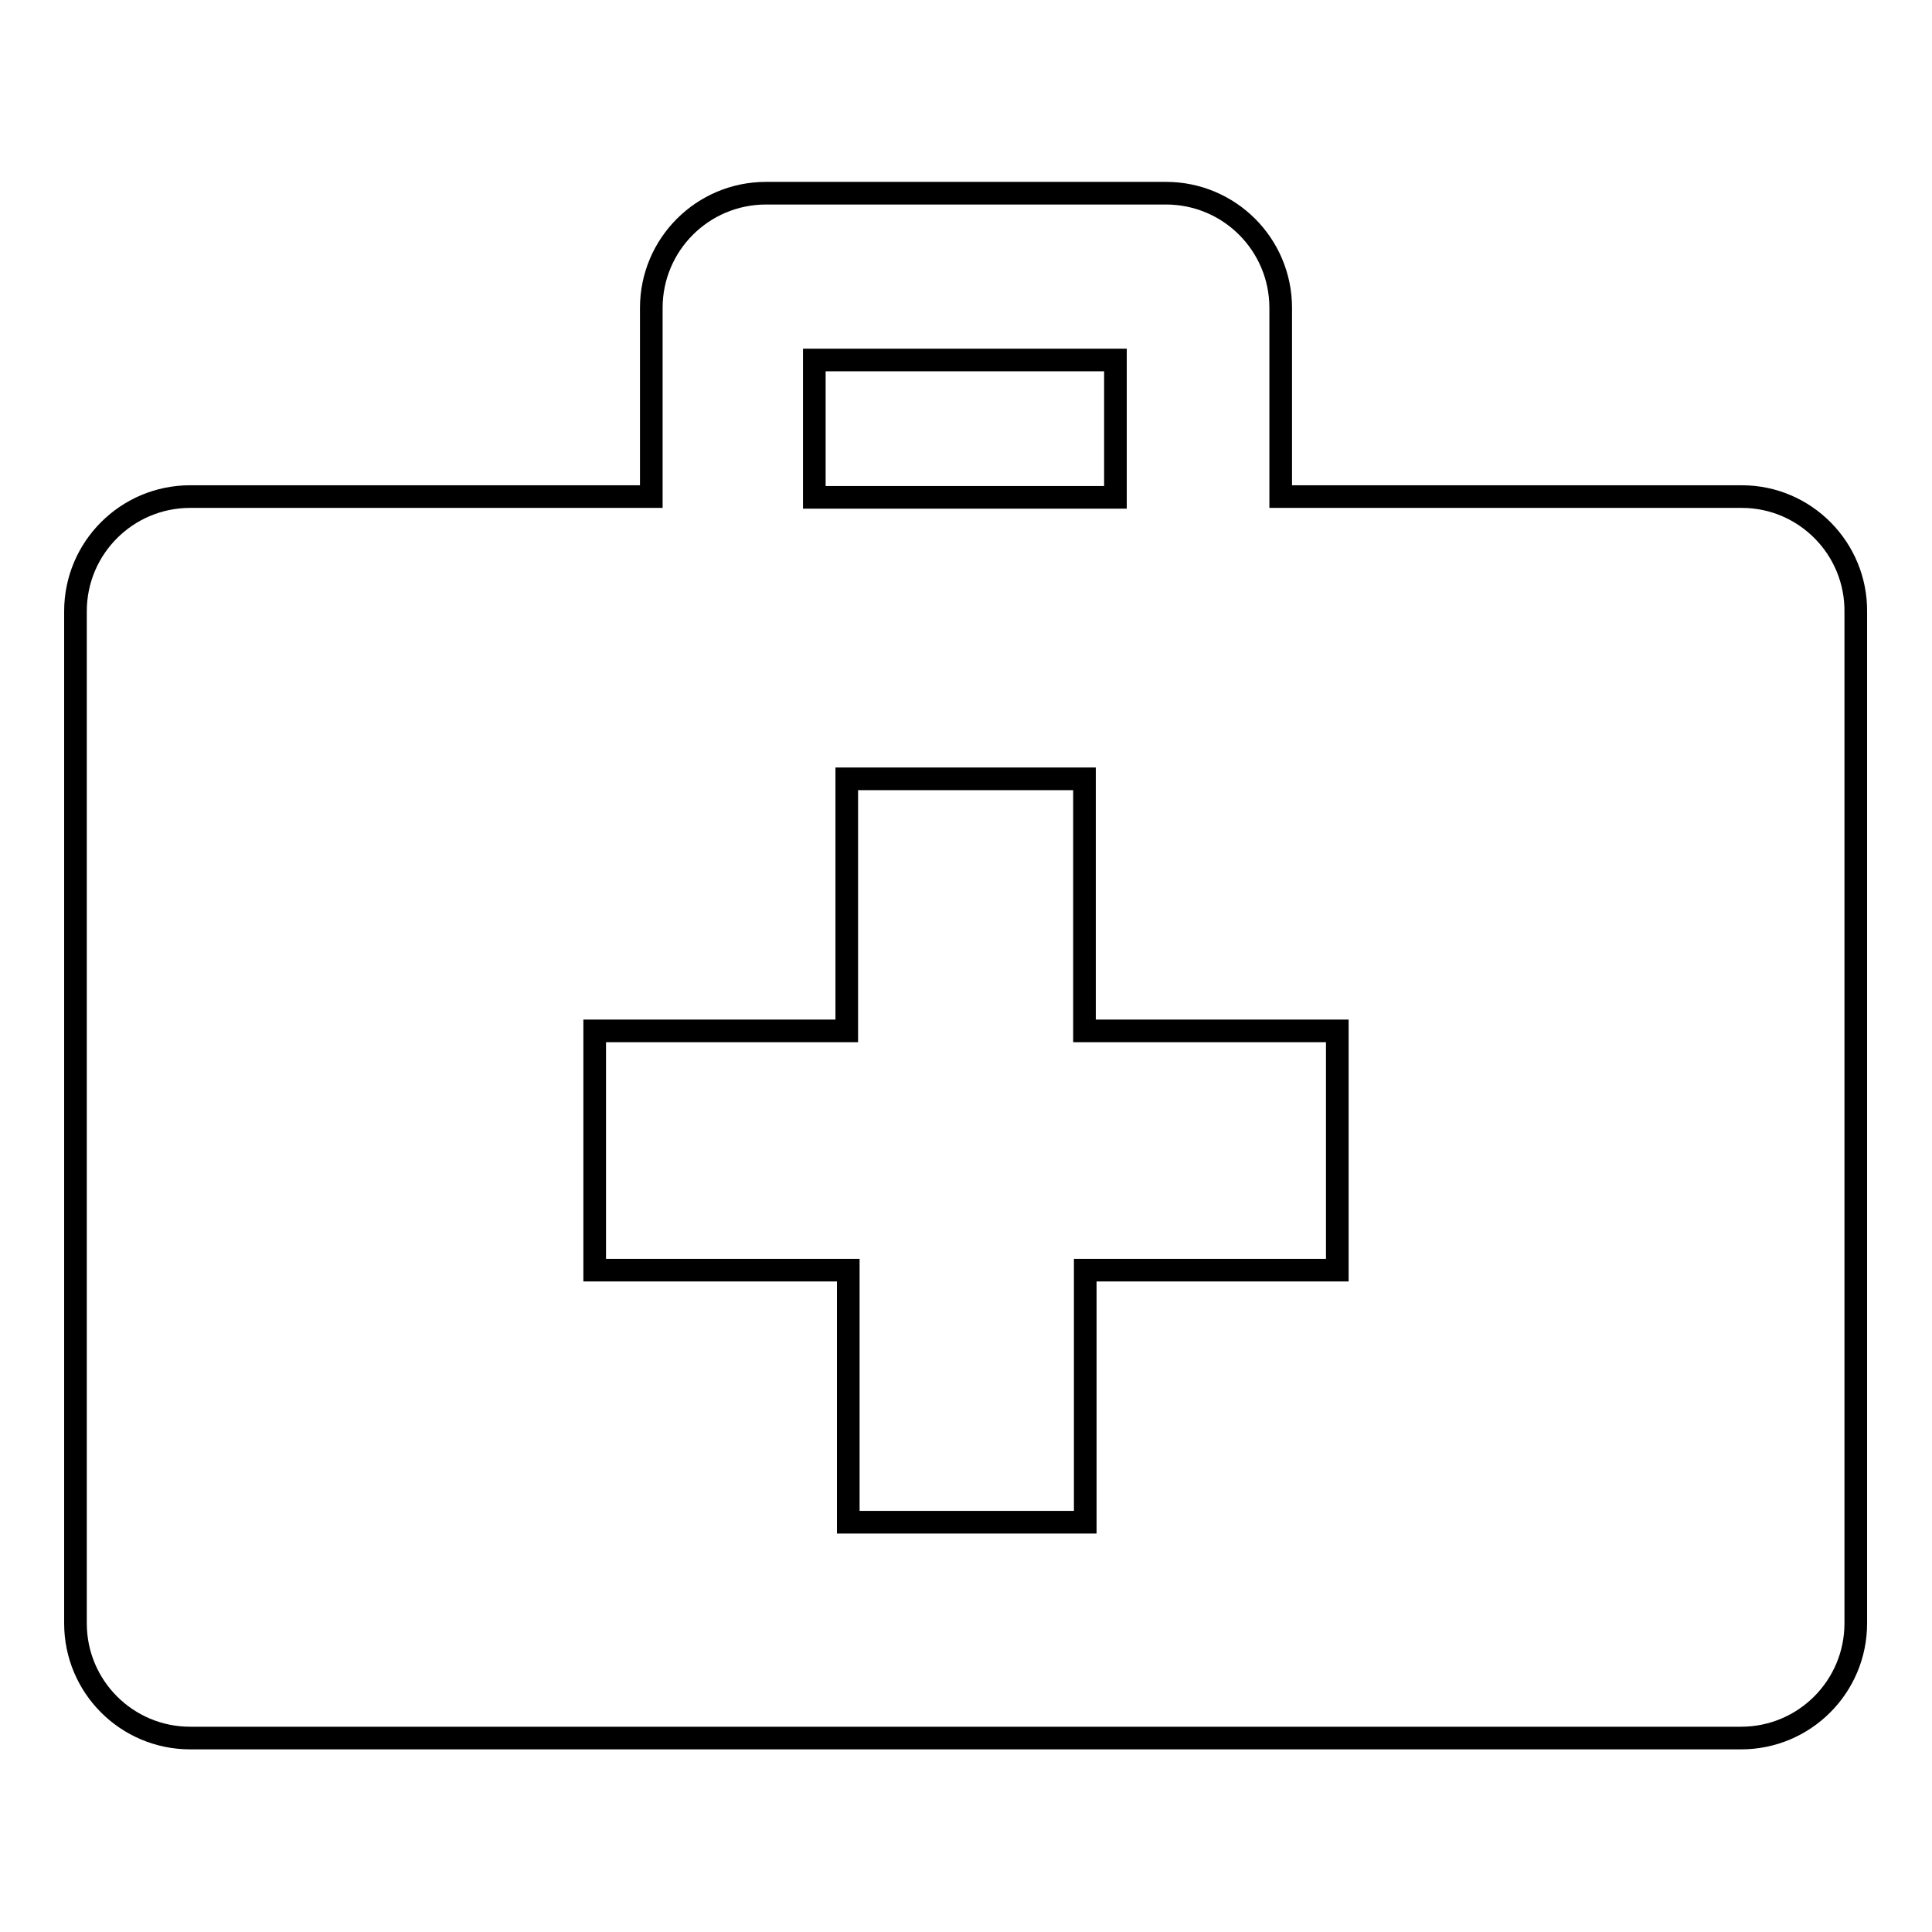 <?xml version="1.0" encoding="utf-8"?>
<!-- Svg Vector Icons : http://www.onlinewebfonts.com/icon -->
<!DOCTYPE svg PUBLIC "-//W3C//DTD SVG 1.1//EN" "http://www.w3.org/Graphics/SVG/1.1/DTD/svg11.dtd">
<svg version="1.1" xmlns="http://www.w3.org/2000/svg" xmlns:xlink="http://www.w3.org/1999/xlink" x="0px" y="0px" viewBox="0 0 256 256" enable-background="new 0 0 256 256" xml:space="preserve">
<g><g><path stroke-width="3" fill-opacity="0" stroke="#000000"  d="M230.8,65.8h-61.1v-25c0-8.4-6.8-15.2-15.2-15.2h-53c-8.4,0-15.2,6.8-15.2,15.2v25H25.2c-8.4,0-15.2,6.8-15.2,15.2v134.1c0,8.4,6.8,15.2,15.2,15.2h205.5c8.4,0,15.2-6.8,15.2-15.2V81.1C246,72.7,239.2,65.8,230.8,65.8z M107.9,47.7h39.9v18.2h-39.9V47.7z M177.2,168.3h-33.4v33.4h-31.4v-33.4H78.8v-31.7h33.4v-33.4h31.5v33.4h33.5L177.2,168.3L177.2,168.3z"/></g></g>
</svg>